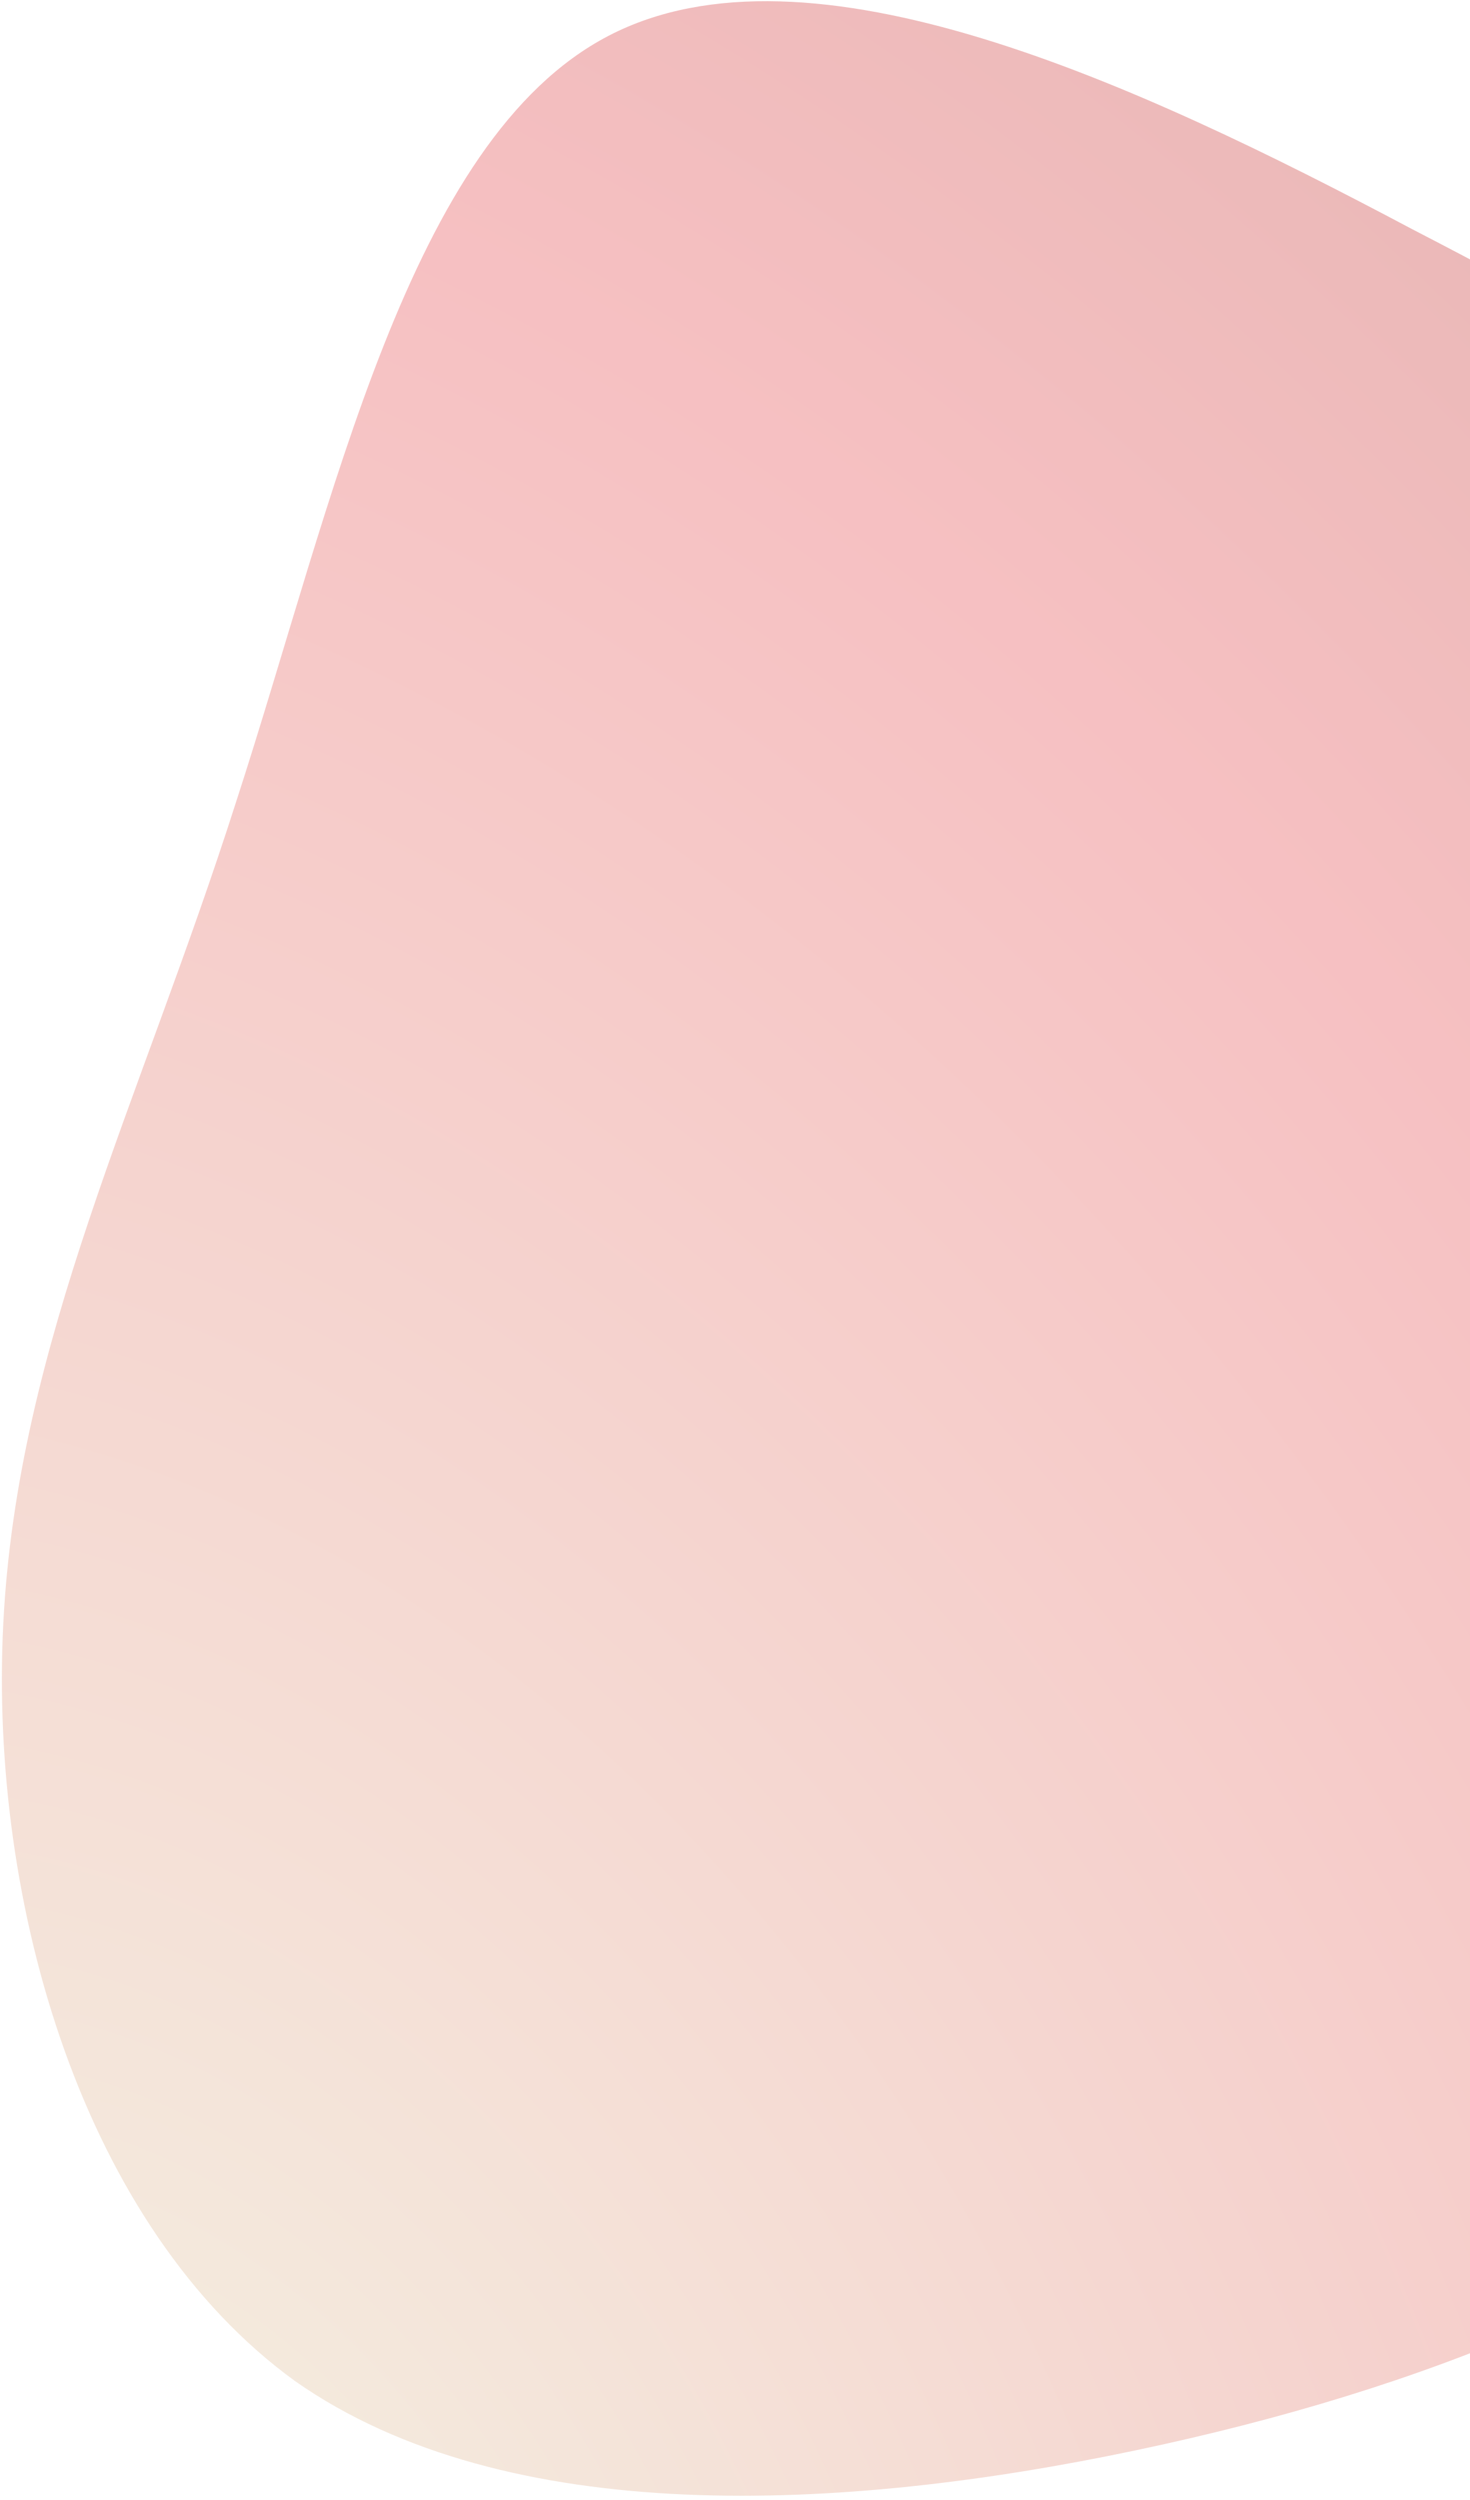 <svg width="313" height="532" viewBox="0 0 313 532" fill="none" xmlns="http://www.w3.org/2000/svg">
<path d="M241.667 521.44C179.568 534.5 107.943 538.295 62.835 506.68C17.77 474.024 -2.321 405.371 0.697 345.507C3.715 285.643 29.84 234.568 50.238 170.734C71.178 106.4 86.889 29.851 129.548 7.634C172.206 -14.583 241.812 17.531 300.503 48.669C359.737 79.308 409.641 108.515 441.731 152.106C474.319 196.24 489.094 254.76 481.086 309.199C473.078 363.638 441.246 413.955 399.021 450.796C356.84 486.596 303.766 508.379 241.667 521.44Z" fill="url(#paint0_radial_1_655)" fill-opacity="0.63"/>
<defs>
<radialGradient id="paint0_radial_1_655" cx="0" cy="0" r="1" gradientUnits="userSpaceOnUse" gradientTransform="translate(35.743 608.567) rotate(-28.51) scale(727.081 1109.05)">
<stop offset="0.101" stop-color="#EEE0CB"/>
<stop offset="0.601" stop-color="#F29C9F"/>
<stop offset="1" stop-color="#C67F79"/>
</radialGradient>
</defs>
</svg>
